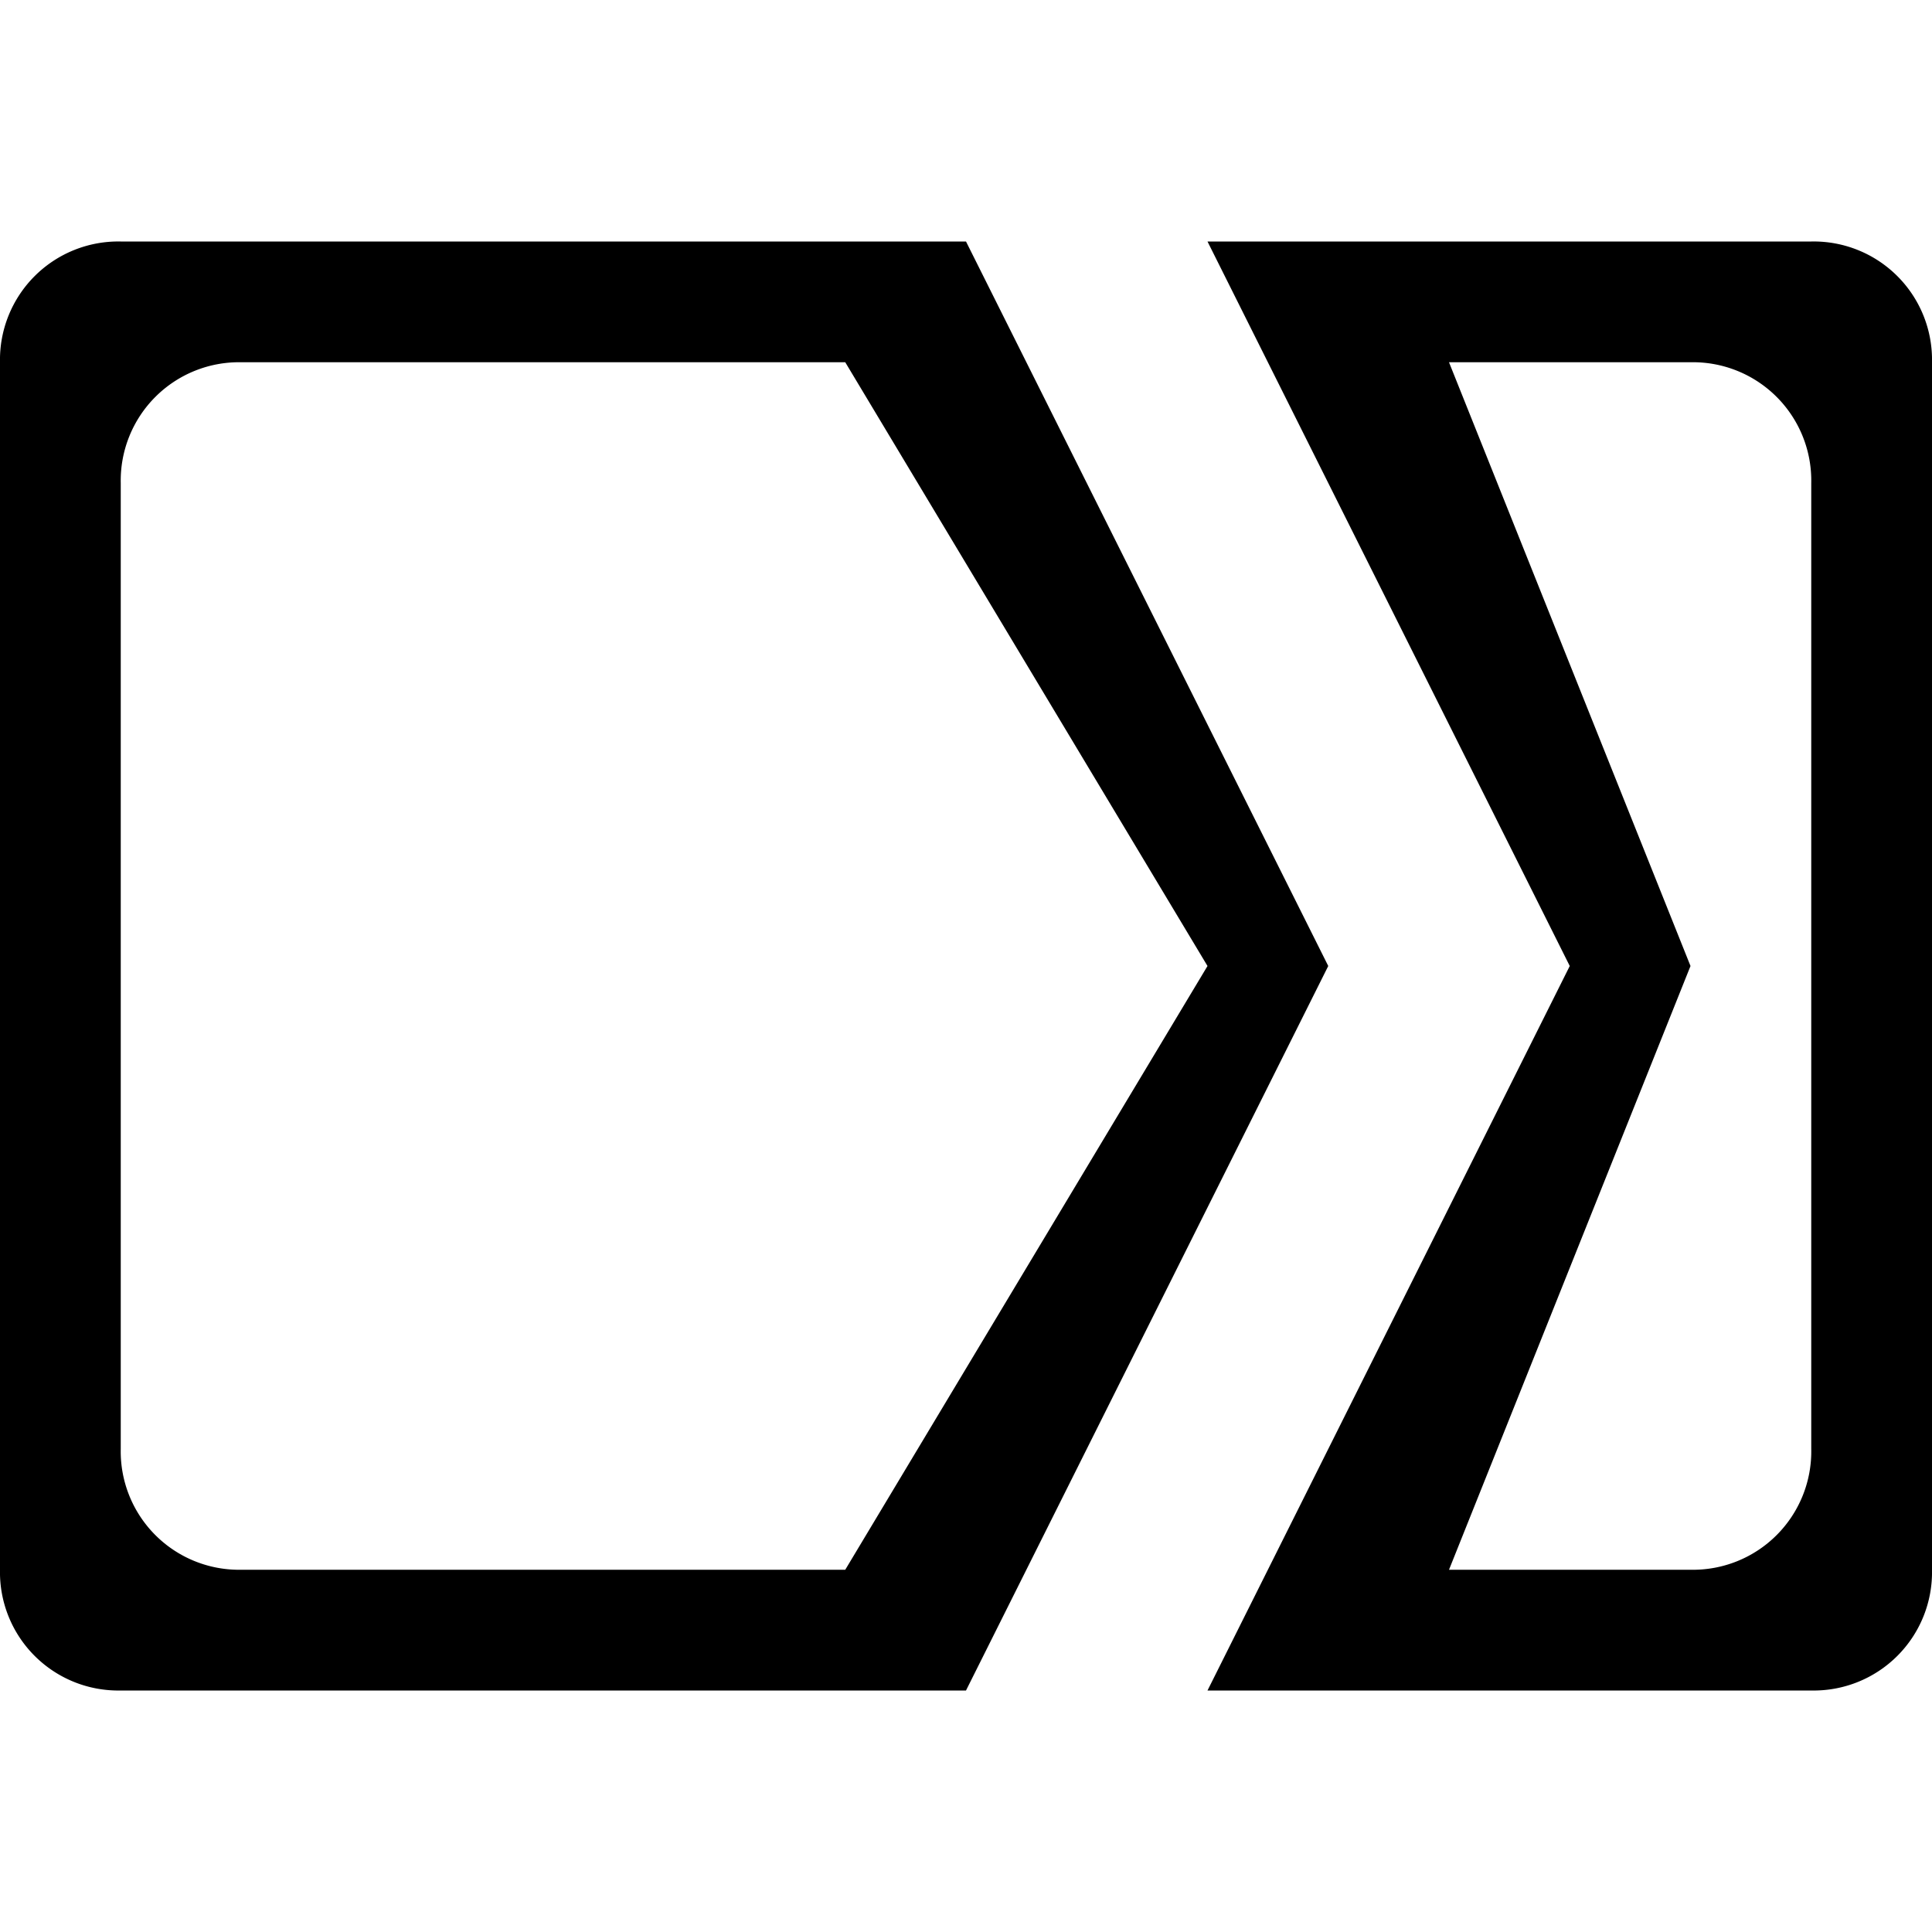 <svg xmlns="http://www.w3.org/2000/svg" viewBox="0 0 16 16">
	<path d="M8 2H1a.98.98 0 0 0-1 1v10a.98.98 0 0 0 1 1h7l3-6zM7 13H2a.98.98 0 0 1-1-1V4a.98.98 0 0 1 1-1h5l3 5zm8-11h-5l3 6-3 6h5a.98.98 0 0 0 1-1V3a.98.98 0 0 0-1-1zm0 10a.98.98 0 0 1-1 1h-2l2-5-2-5h2a.98.98 0 0 1 1 1z"/>
</svg>
